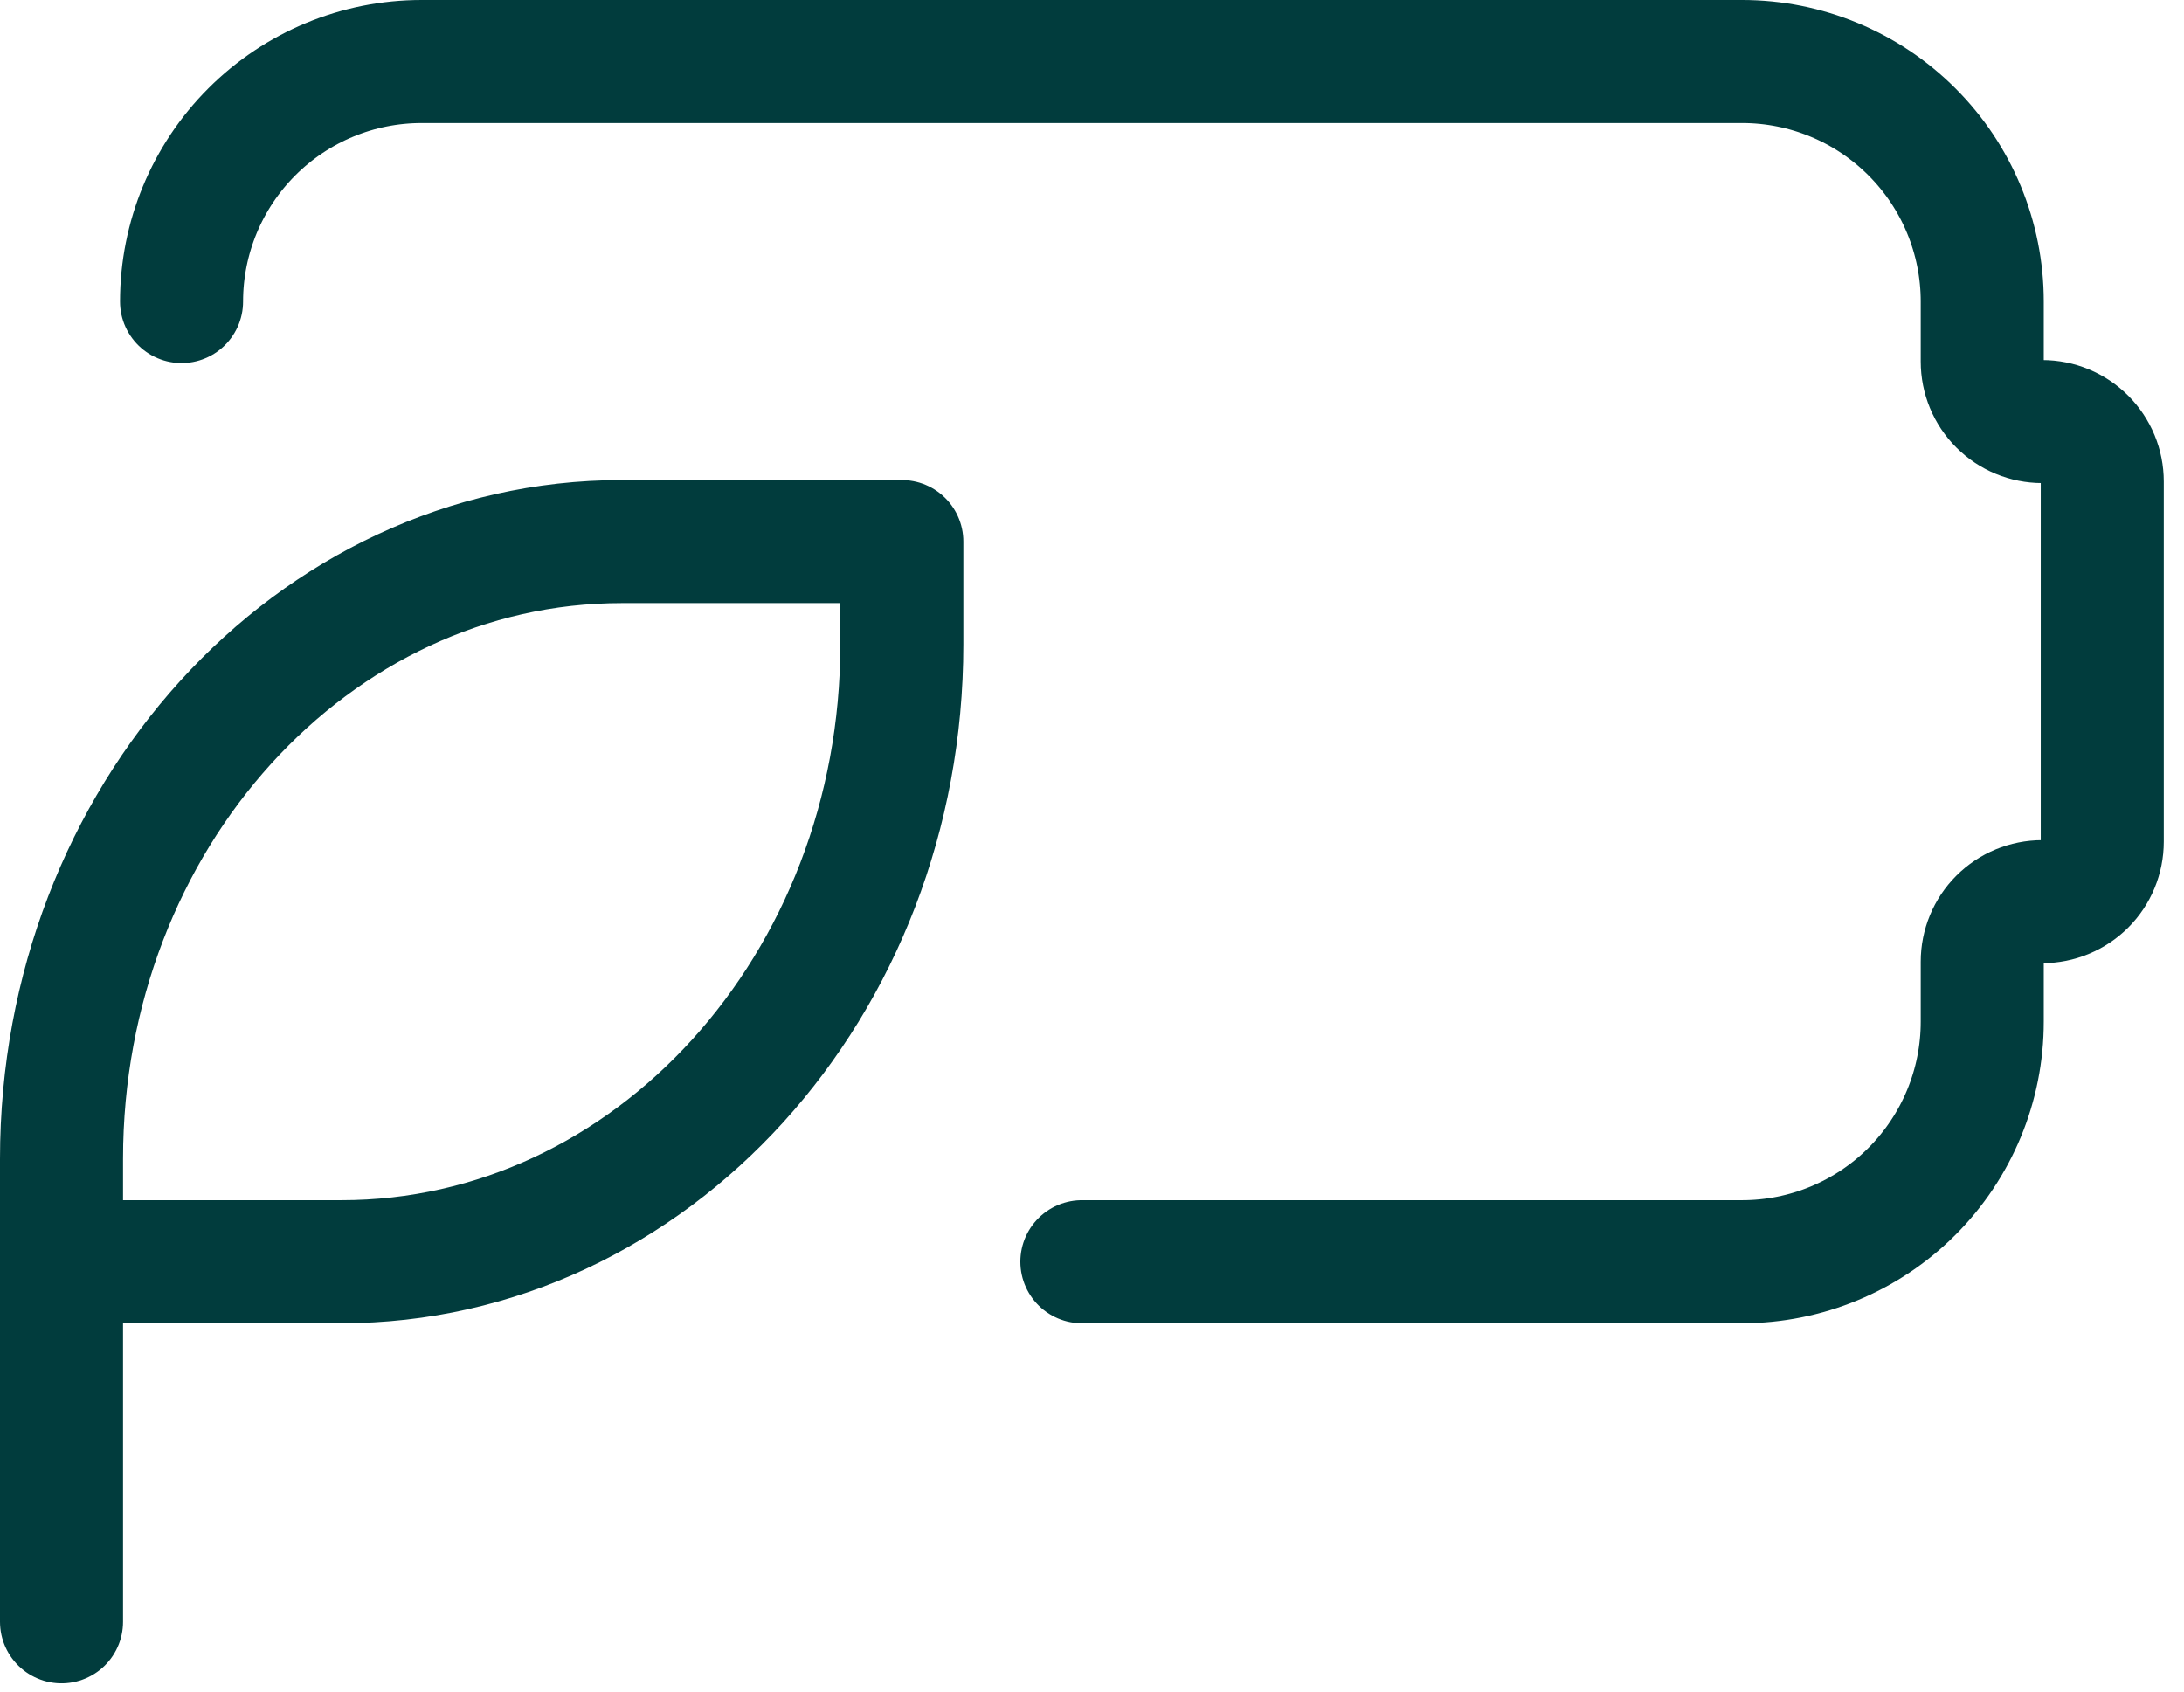 <svg xmlns="http://www.w3.org/2000/svg" fill="none" viewBox="0 0 71 55" height="55" width="71">
<path stroke-linejoin="round" stroke-linecap="round" stroke-width="4" stroke="#013C3D" d="M5.902 9.804C5.902 7.734 6.725 5.749 8.188 4.286C9.652 2.822 11.637 2 13.707 2H56.635C58.706 2 60.691 2.822 62.154 4.286C63.618 5.749 64.441 7.734 64.441 9.804V11.755C64.441 12.273 64.646 12.769 65.012 13.135C65.378 13.501 65.874 13.706 66.392 13.706C66.909 13.706 67.406 13.912 67.772 14.278C68.138 14.644 68.343 15.14 68.343 15.658V27.364C68.343 27.881 68.138 28.378 67.772 28.744C67.406 29.109 66.909 29.315 66.392 29.315C65.874 29.315 65.378 29.52 65.012 29.886C64.646 30.252 64.441 30.749 64.441 31.266V33.217C64.441 35.287 63.618 37.272 62.154 38.736C60.691 40.199 58.706 41.021 56.635 41.021H35.171"></path>
<path stroke-linejoin="round" stroke-linecap="round" stroke-width="4" stroke="#013C3D" d="M2 41.021H11.105C21.162 41.021 29.318 32.035 29.318 20.953V17.608H20.213C10.156 17.608 2 26.595 2 37.677V41.021ZM2 41.021V52.728"></path>
</svg>
